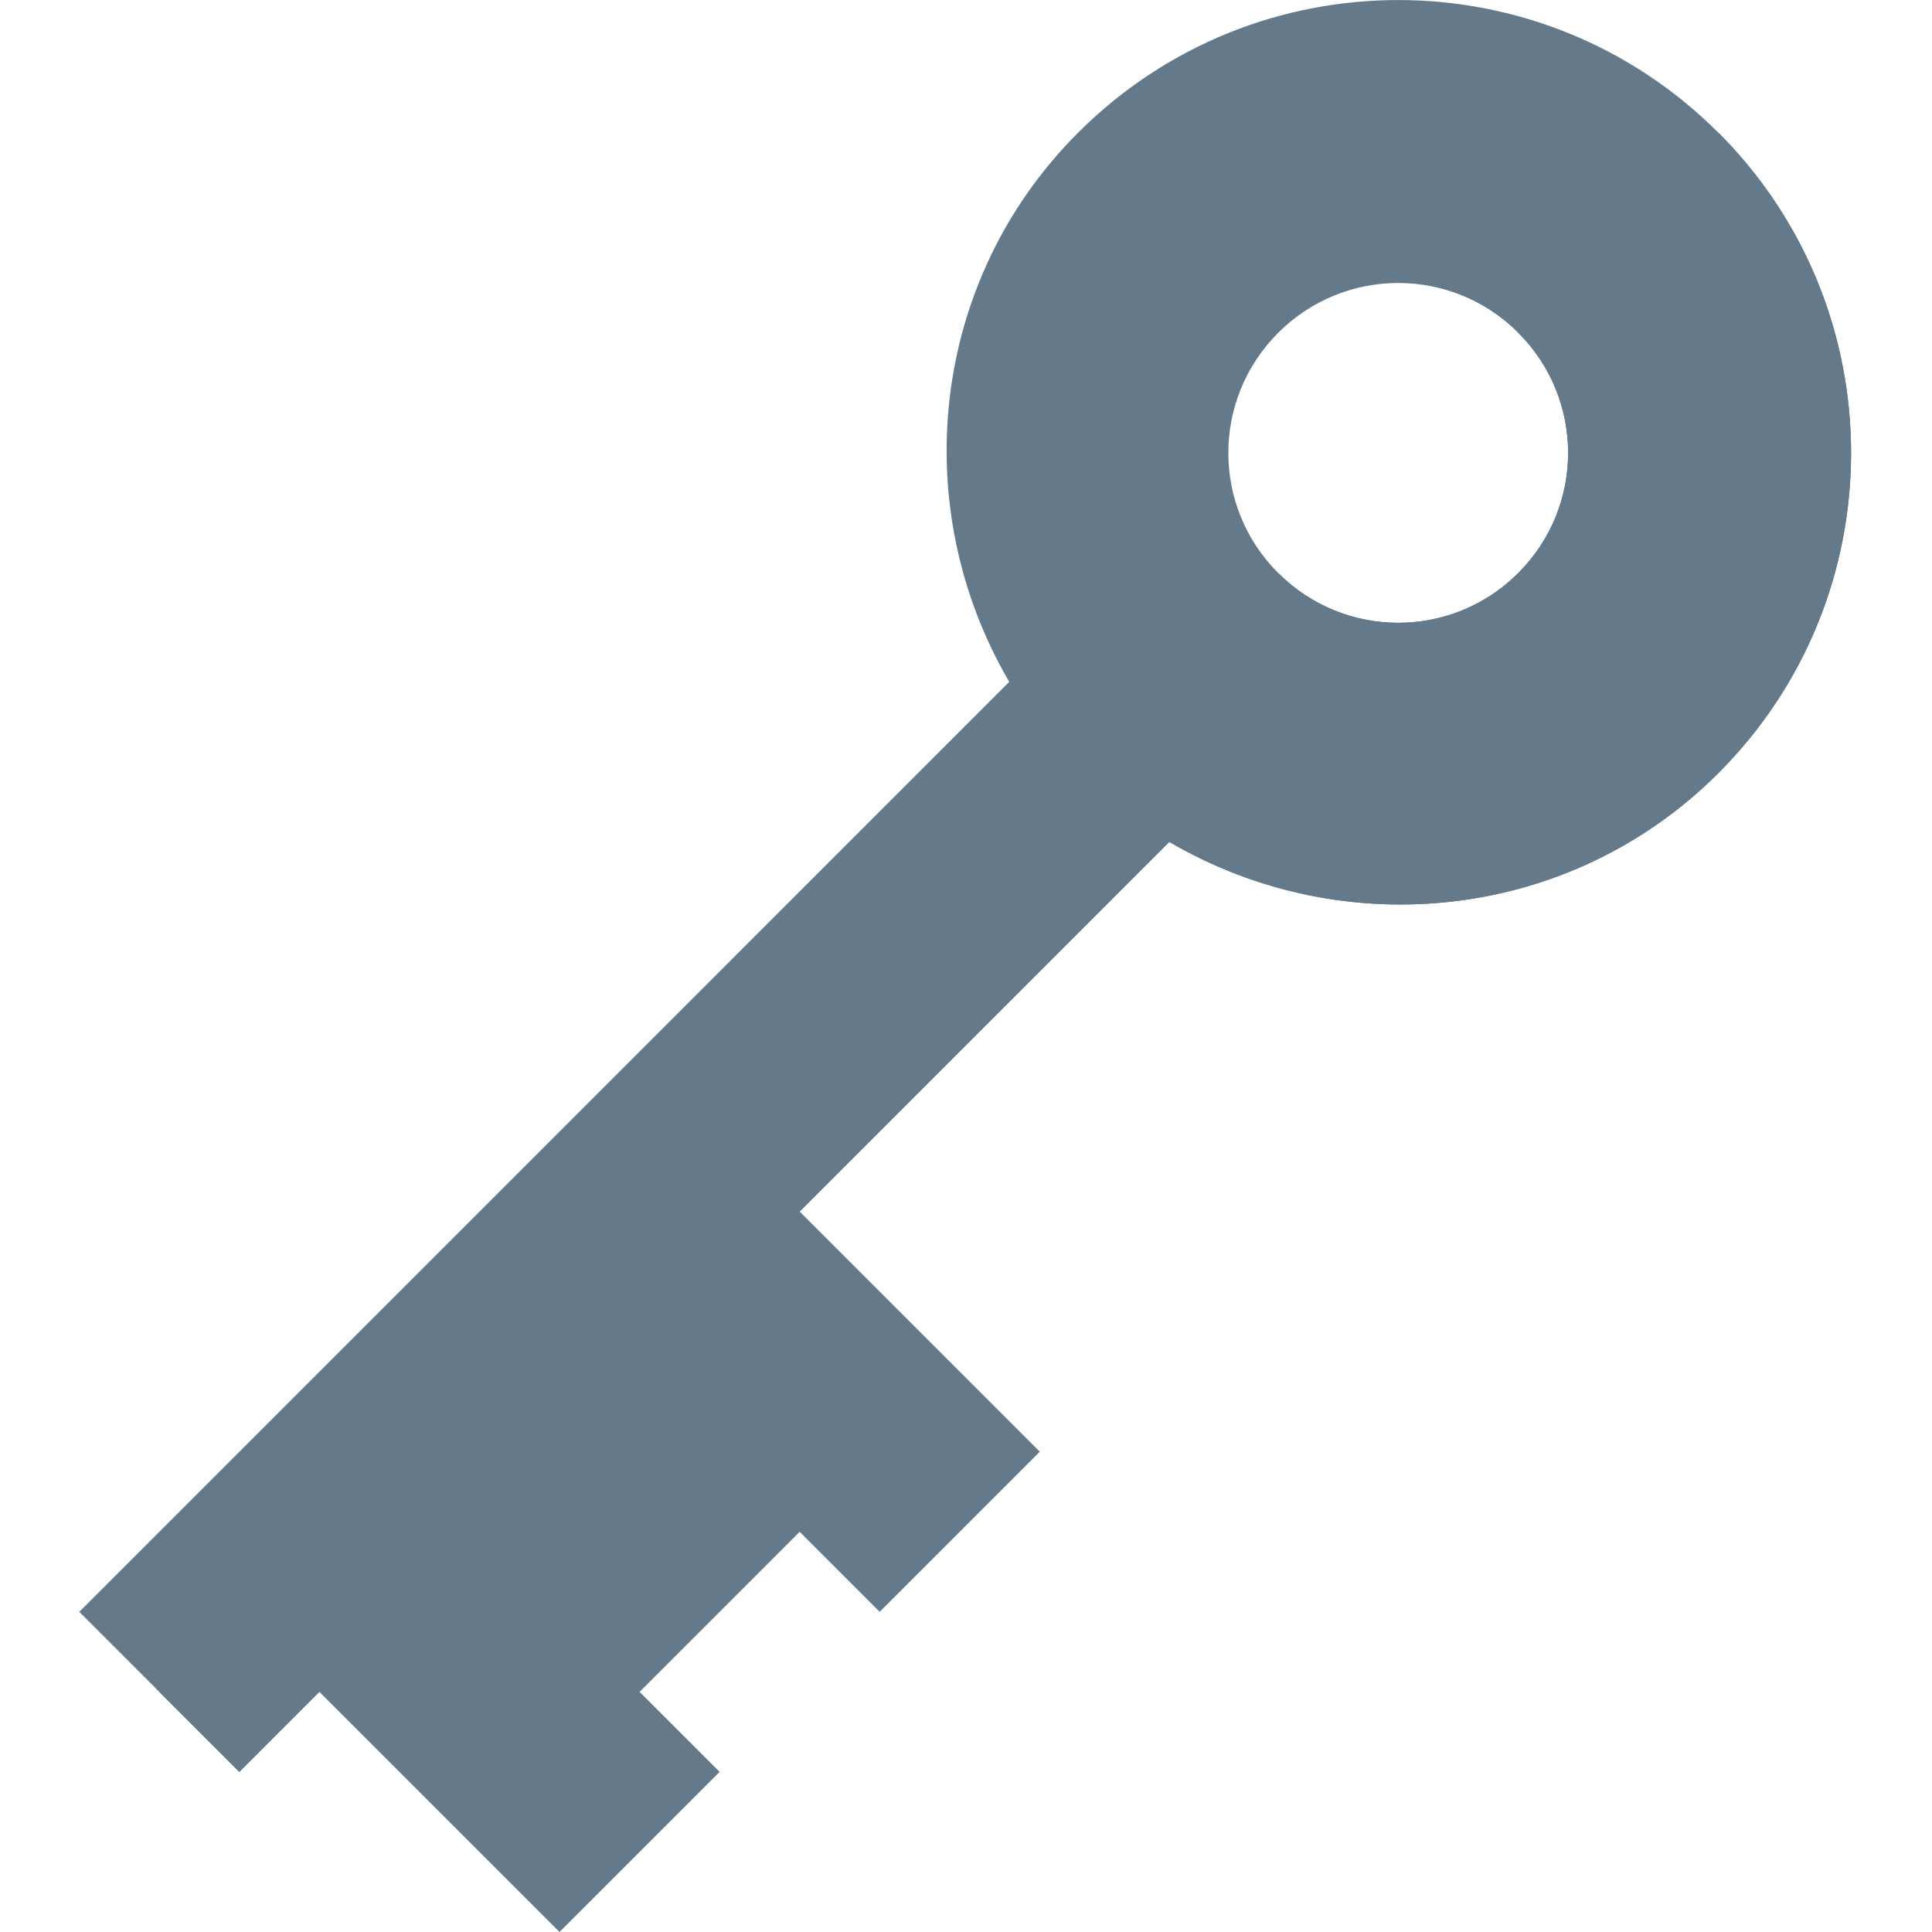 <svg width="20" height="20" viewBox="0 0 40 40" fill="none" xmlns="http://www.w3.org/2000/svg">
<path d="M18.213 33.371L21.528 30.056L14.899 23.427L4.955 33.371L11.584 40L14.899 36.685L13.242 35.028L16.556 31.714L18.213 33.371Z" fill="#64798A"/>
<path d="M35.578 2.748C31.915 -0.915 25.982 -0.915 22.32 2.748C19.237 5.83 18.79 10.521 20.895 14.117L1.641 33.372L4.955 36.686L24.209 17.431C27.805 19.536 32.495 19.089 35.578 16.006C39.24 12.343 39.24 6.41 35.578 2.748ZM26.463 11.863C25.087 10.487 25.087 8.267 26.463 6.891C27.838 5.515 30.059 5.515 31.435 6.891C32.81 8.267 32.81 10.487 31.435 11.863C30.059 13.239 27.838 13.239 26.463 11.863Z" fill="#64798A"/>
<path d="M35.578 16.005C32.495 19.088 27.805 19.535 24.209 17.43L4.955 36.685L3.298 35.028L26.463 11.862C27.838 13.238 30.059 13.238 31.435 11.862C32.81 10.486 32.81 8.266 31.435 6.89L35.578 2.747C39.24 6.41 39.24 12.343 35.578 16.005Z" fill="#64798A"/>
</svg>
